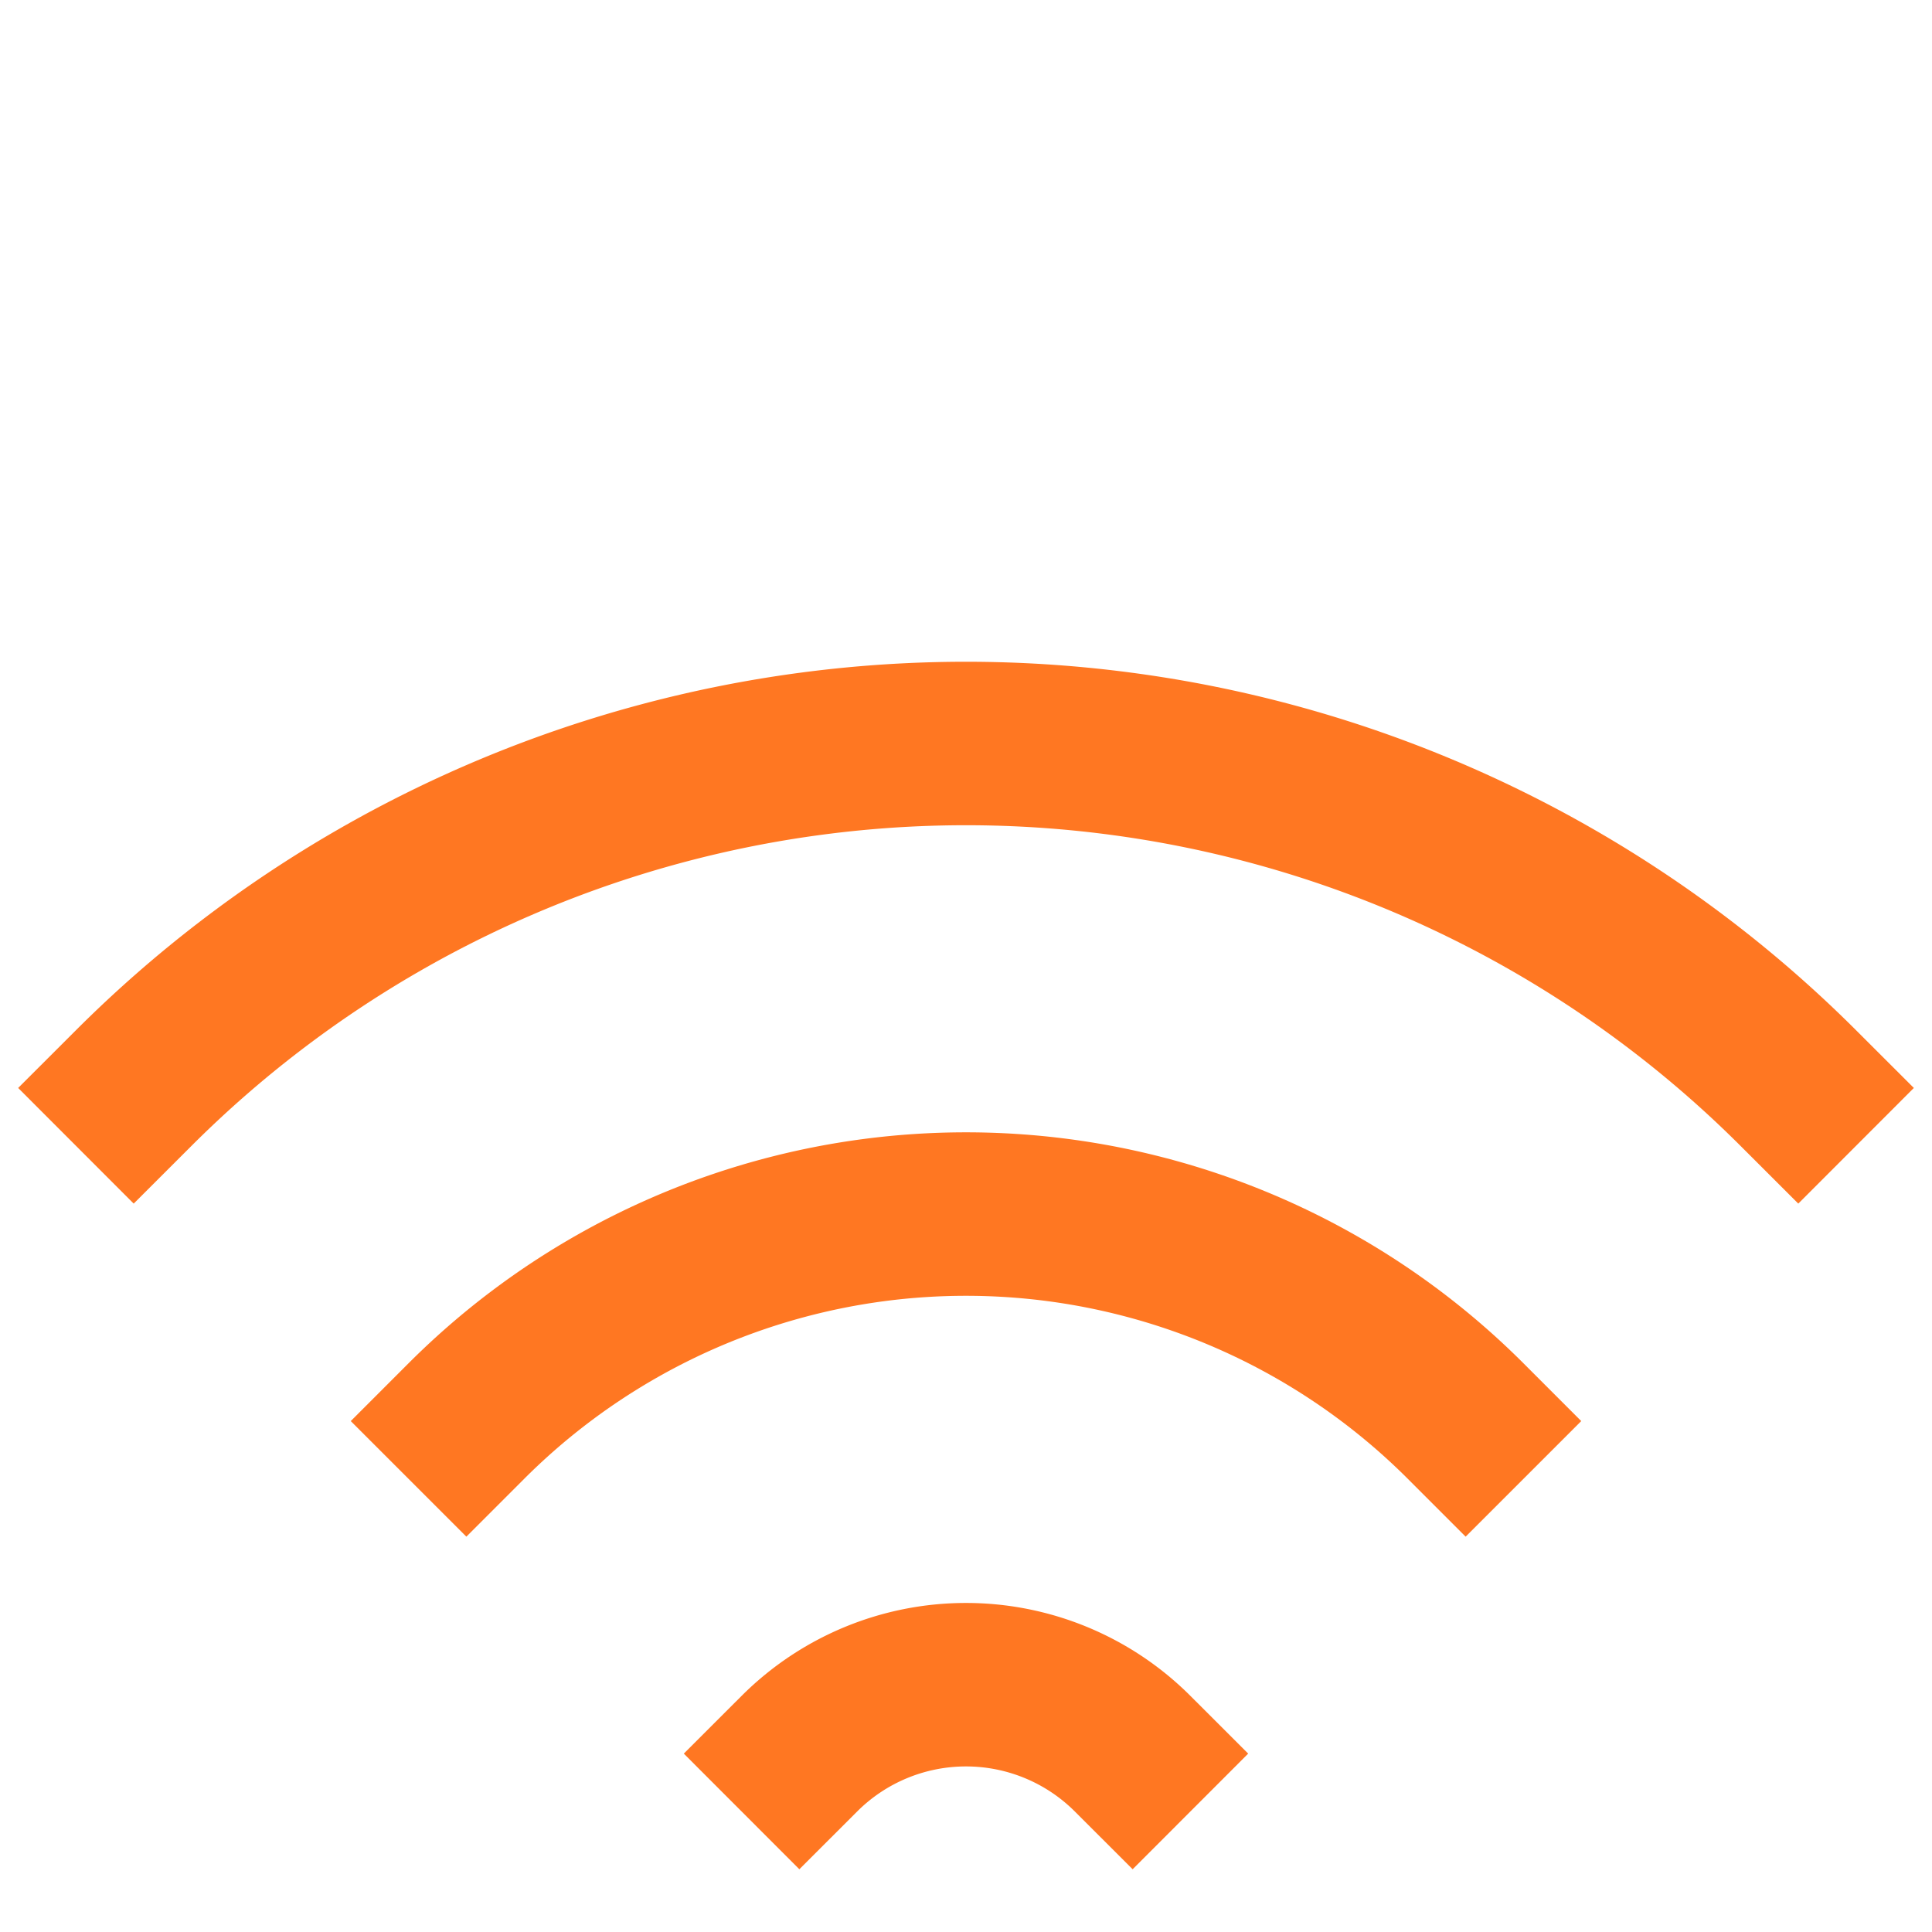 <svg id="Layer_1" data-name="Layer 1" xmlns="http://www.w3.org/2000/svg" viewBox="0 0 130 130"><defs><style>.cls-1{fill:none;stroke:#f72;stroke-linecap:square;stroke-width:11px;}</style></defs><g id="wifi"><path id="wifi-2" class="cls-1" d="M121,73.21A79.23,79.23,0,0,0,9,73.21M98.62,95.62a47.54,47.54,0,0,0-67.24,0h0M76.21,118a15.86,15.86,0,0,0-22.42,0h0"/></g></svg>